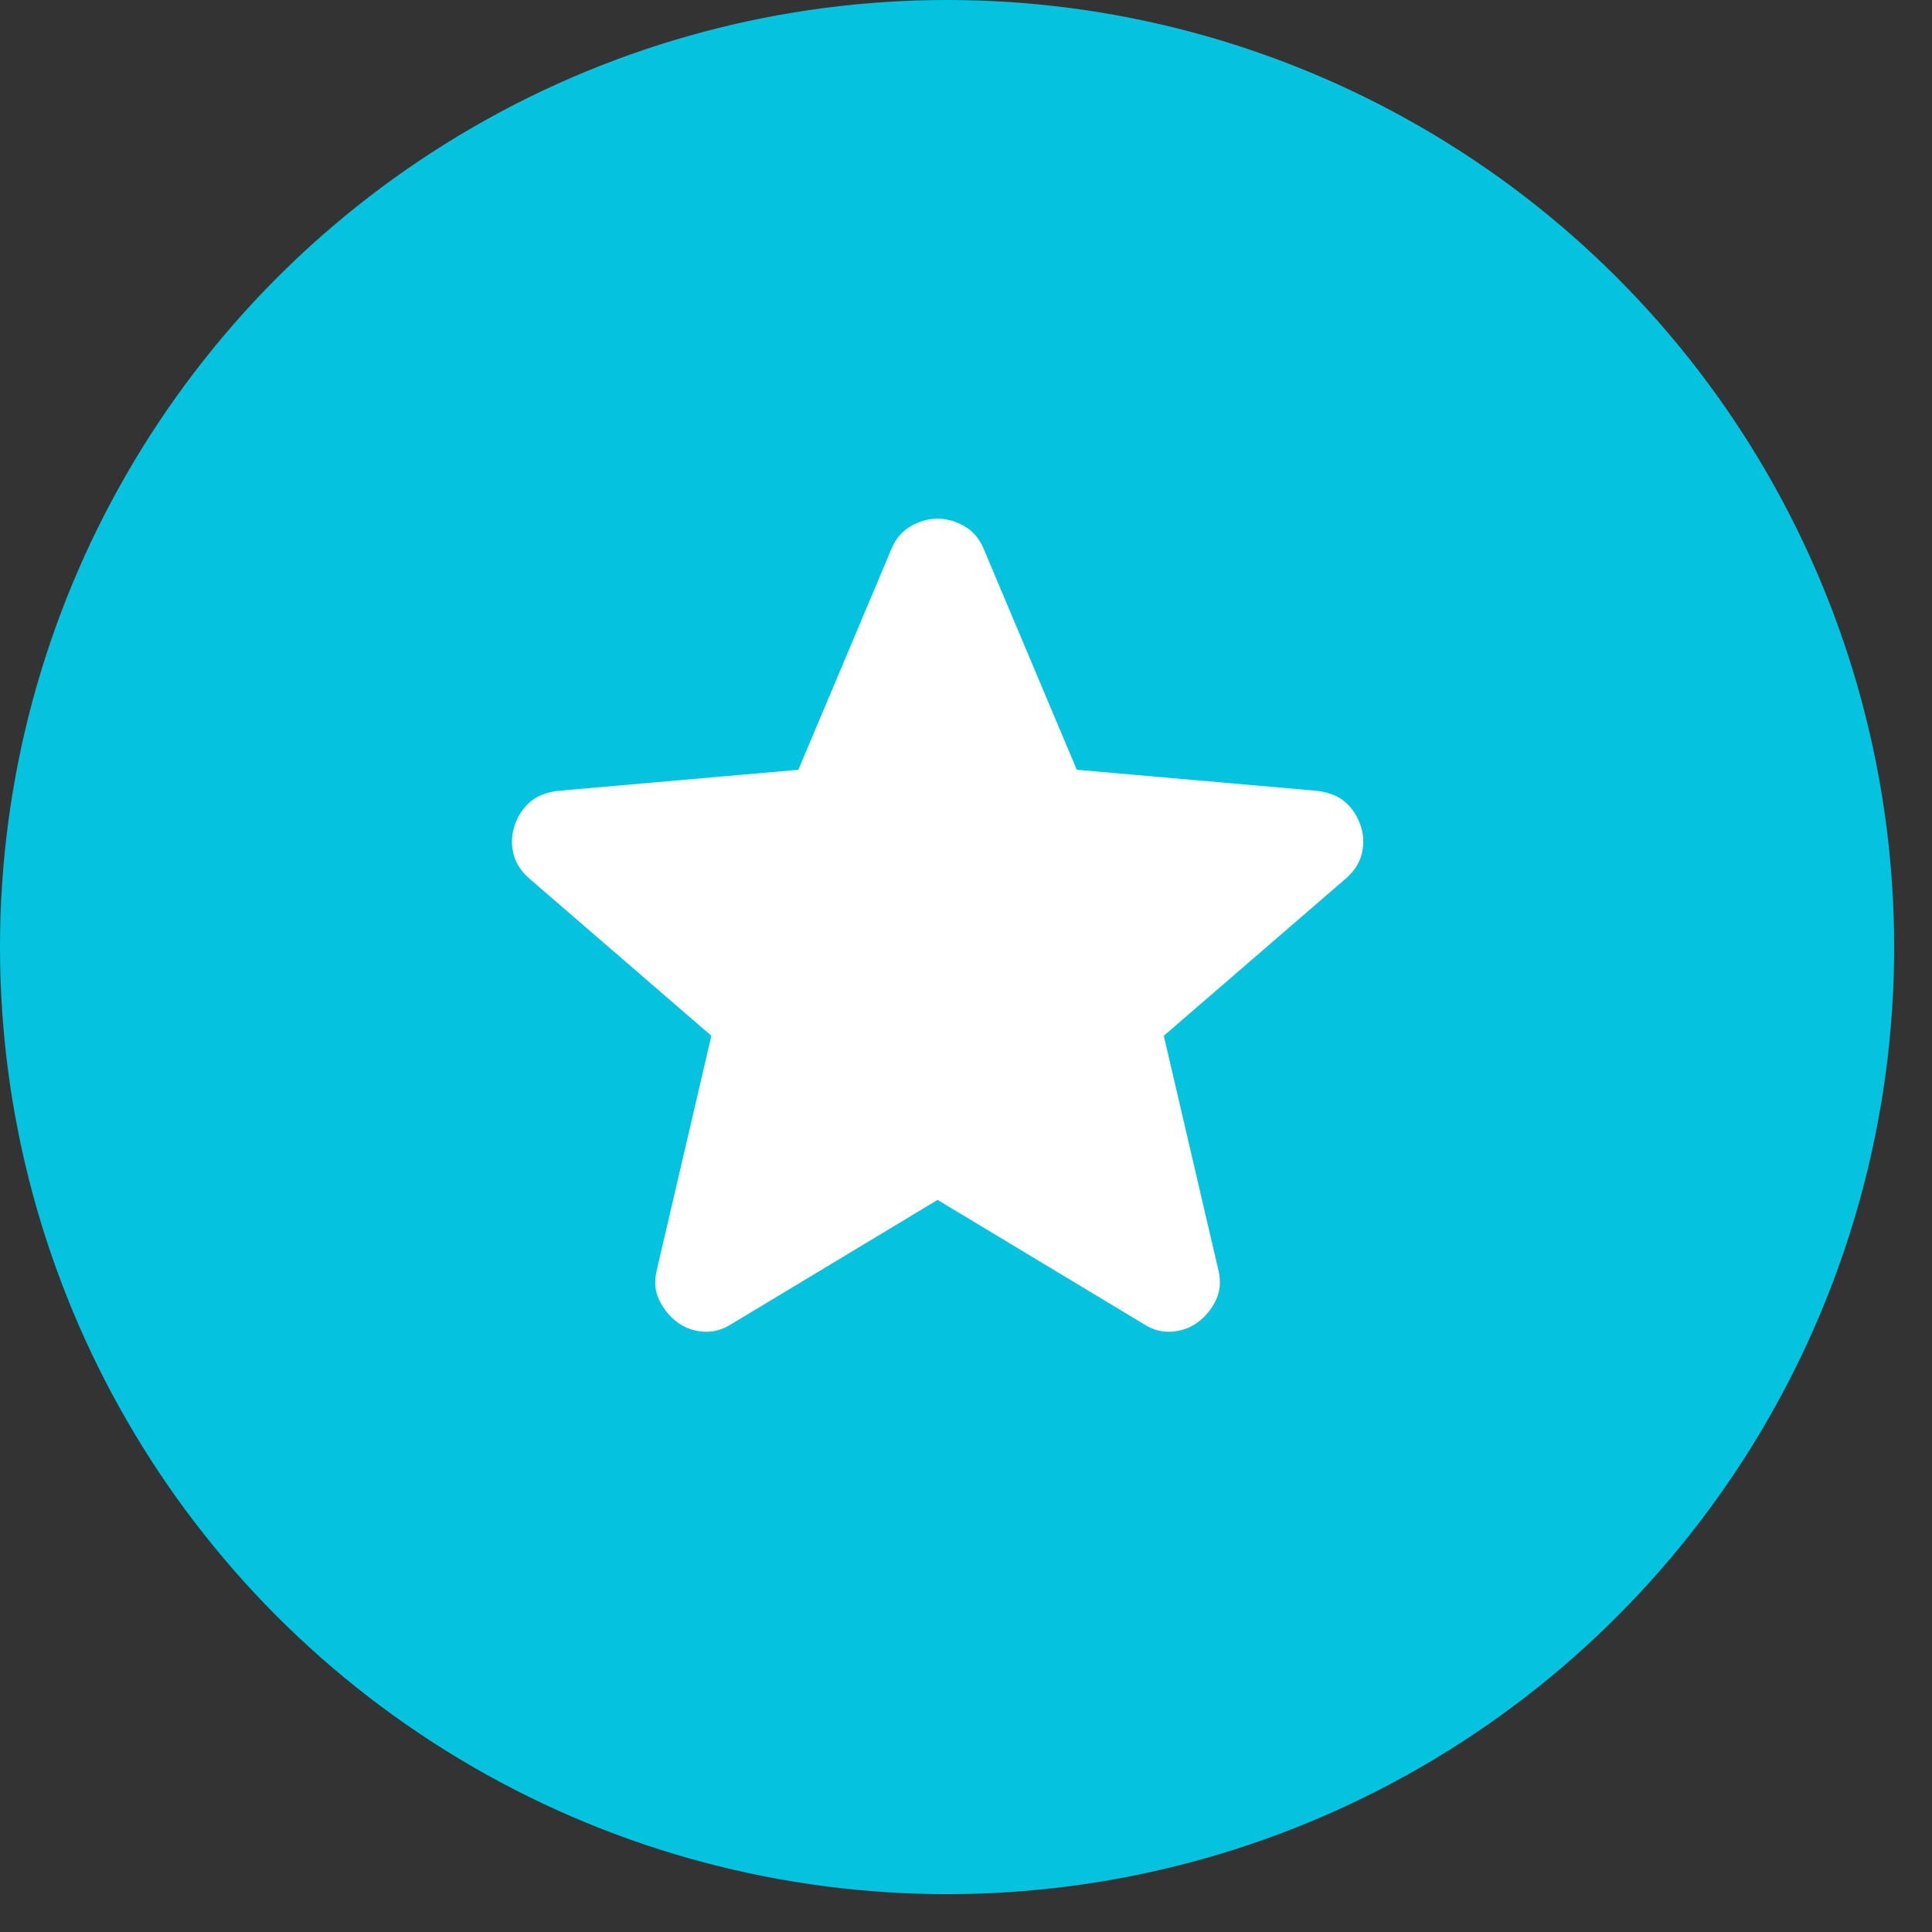 <?xml version="1.0" encoding="UTF-8"?> <svg xmlns="http://www.w3.org/2000/svg" width="34" height="34" viewBox="0 0 34 34" fill="none"><rect x="0" y="0" width="34" height="34" fill="#333333" stroke="none"/><circle cx="16.667" cy="16.667" r="16.667" fill="#05C3DE"></circle><path d="M16.5 21.116L12.869 23.303C12.708 23.405 12.541 23.449 12.366 23.434C12.191 23.42 12.037 23.361 11.906 23.259C11.775 23.157 11.673 23.03 11.6 22.877C11.527 22.724 11.512 22.553 11.556 22.362L12.519 18.228L9.303 15.45C9.157 15.319 9.066 15.169 9.03 15.001C8.994 14.833 9.005 14.669 9.063 14.509C9.12 14.35 9.208 14.218 9.325 14.116C9.442 14.013 9.603 13.947 9.806 13.919L14.05 13.547L15.691 9.653C15.764 9.478 15.877 9.347 16.03 9.259C16.184 9.172 16.34 9.128 16.5 9.128C16.66 9.128 16.817 9.172 16.97 9.259C17.123 9.347 17.236 9.478 17.309 9.653L18.95 13.547L23.194 13.919C23.398 13.948 23.558 14.014 23.675 14.116C23.792 14.218 23.879 14.349 23.938 14.509C23.996 14.67 24.007 14.834 23.971 15.002C23.935 15.17 23.843 15.319 23.697 15.45L20.481 18.228L21.444 22.362C21.488 22.552 21.473 22.724 21.4 22.877C21.327 23.03 21.225 23.158 21.094 23.259C20.962 23.361 20.809 23.419 20.634 23.434C20.459 23.45 20.292 23.406 20.131 23.303L16.5 21.116Z" fill="white"></path></svg> 